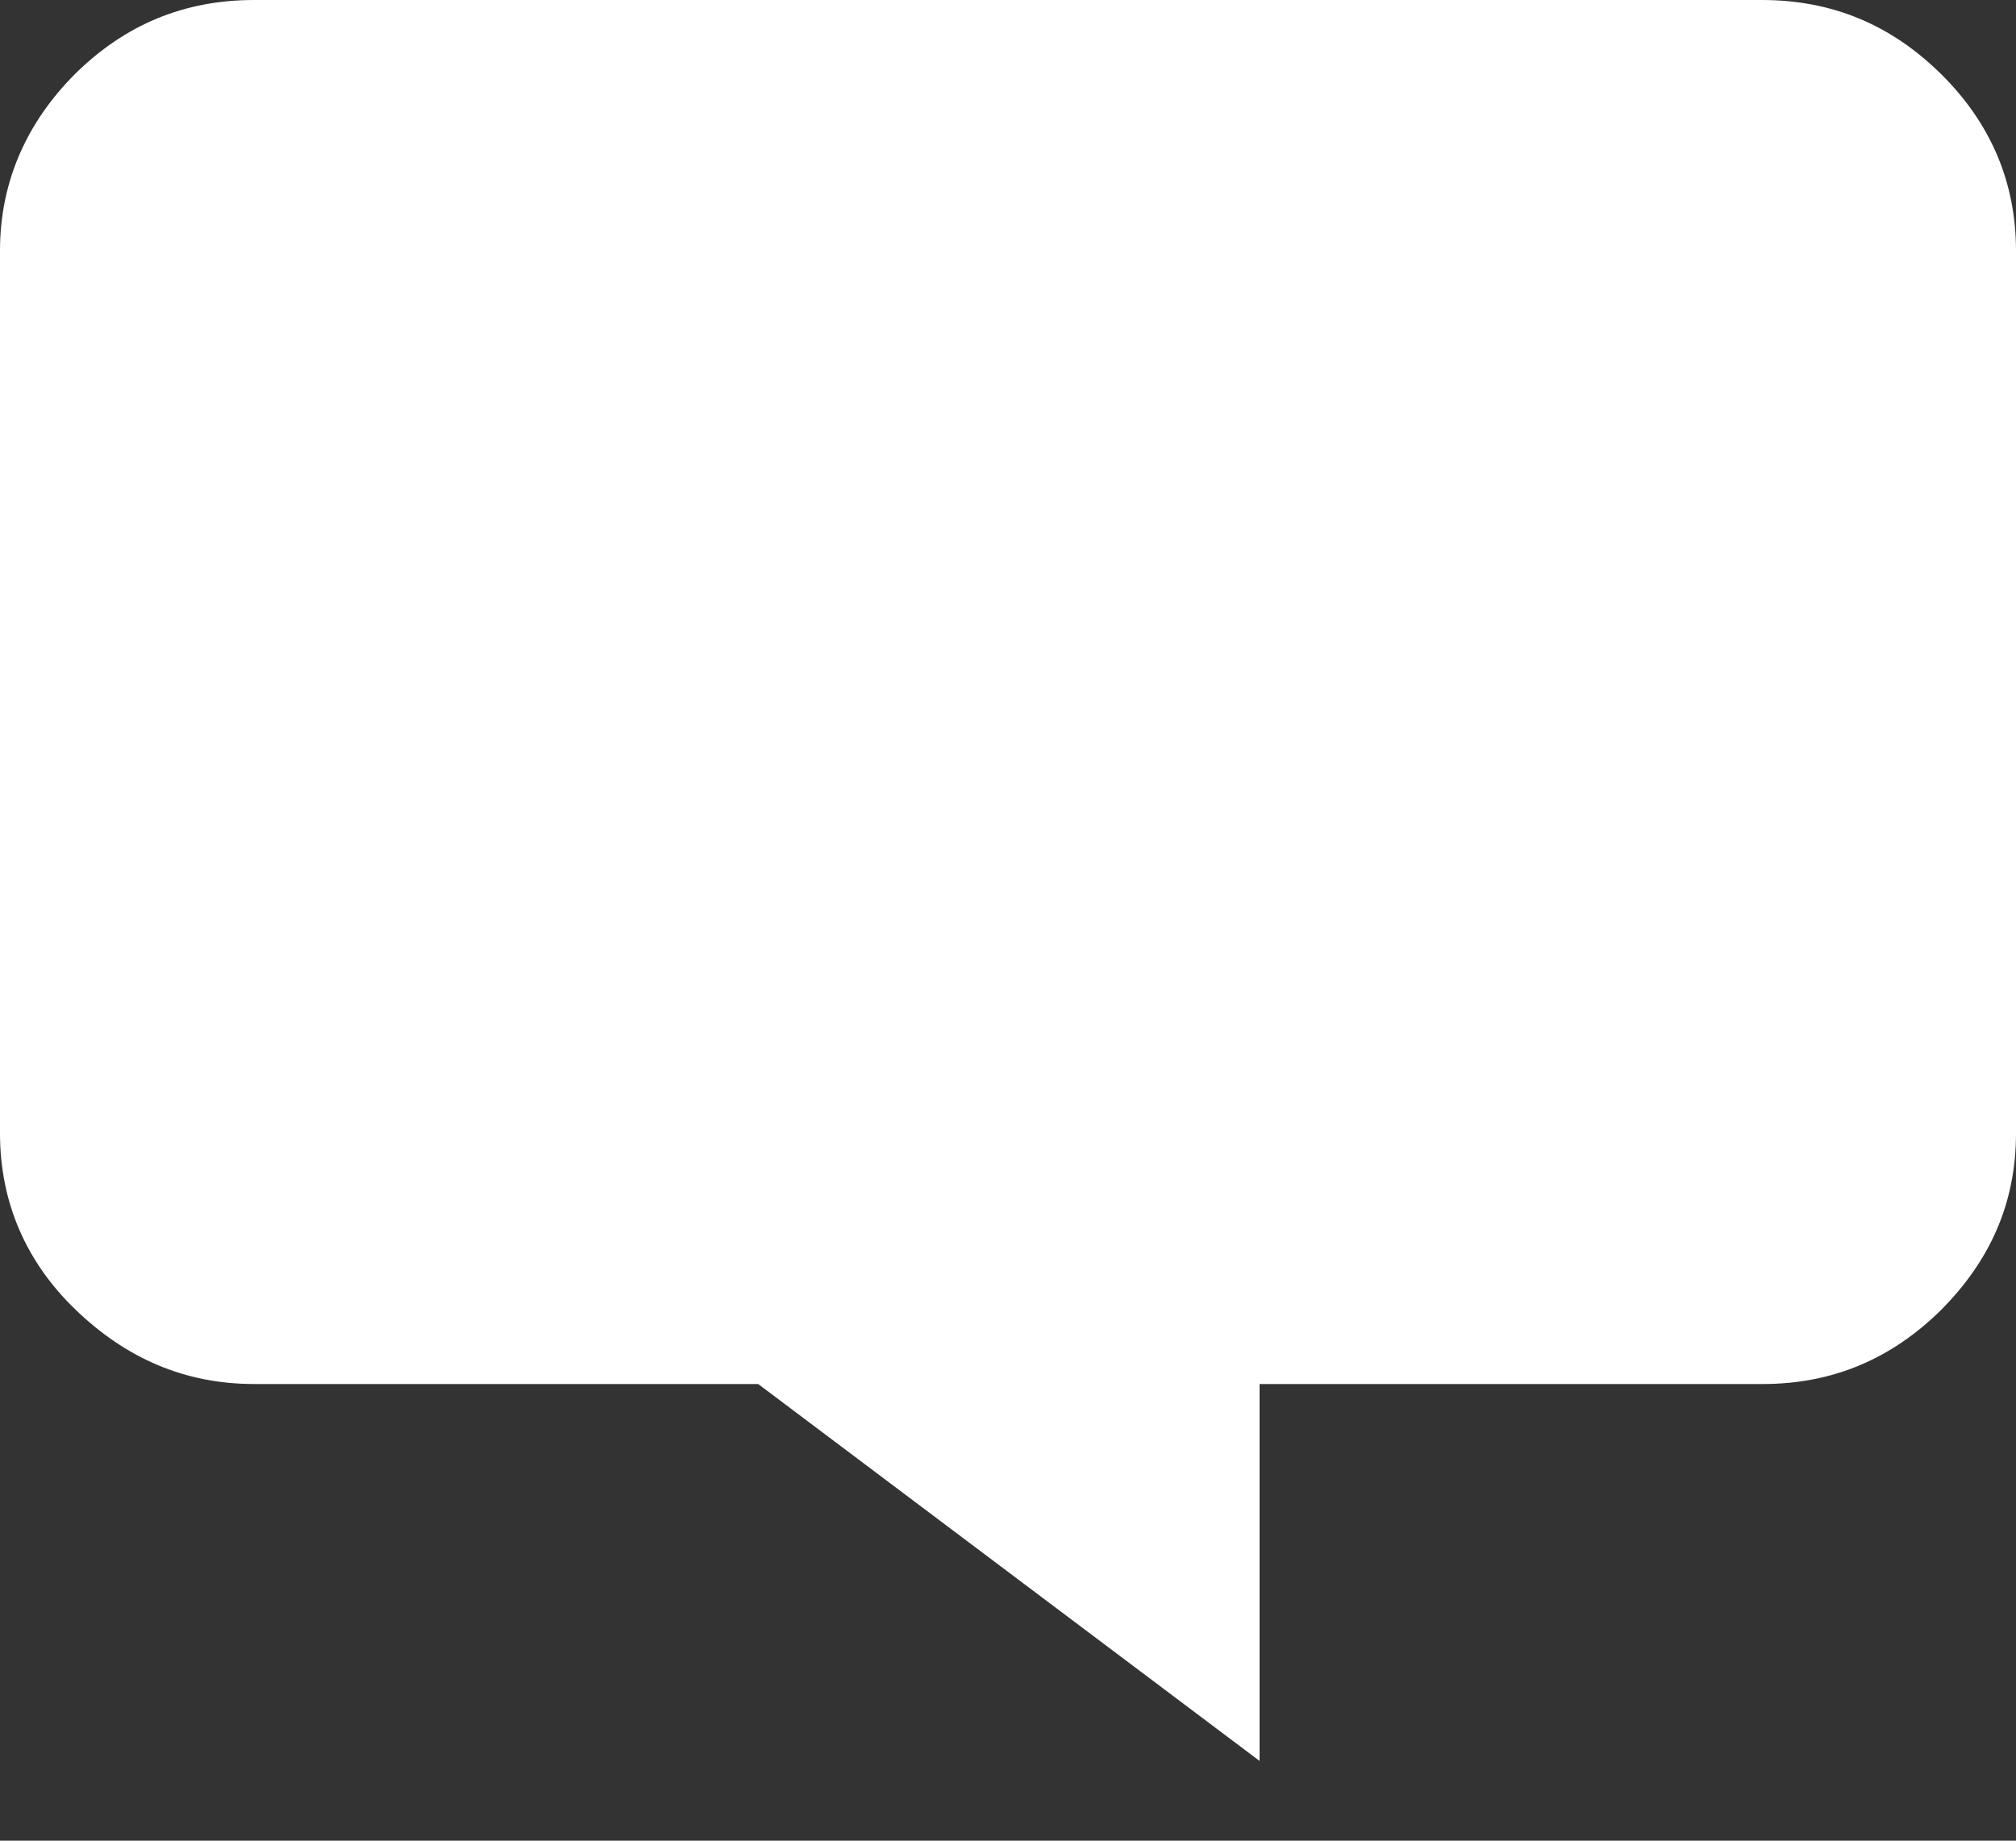<svg xmlns="http://www.w3.org/2000/svg" width="23" height="21"><rect width="100%" height="100%" fill="#333333" stroke="none"/><title>icon_answer</title><desc>Created with Sketch.</desc><g fill="none"><g fill="#fff"><path d="M23 2.86v10.07c0 .8-.3 1.46-.86 2.02-.57.56-1.24.84-2.03.84h-5.74v4.3l-5.72-4.3H2.9c-.8 0-1.47-.3-2.04-.85C.3 14.4 0 13.72 0 12.93V2.86C0 2.08.3 1.4.86.84 1.43.28 2.1 0 2.9 0h17.2c.8 0 1.47.28 2.04.84.57.56.86 1.24.86 2.02z"/></g></g></svg>